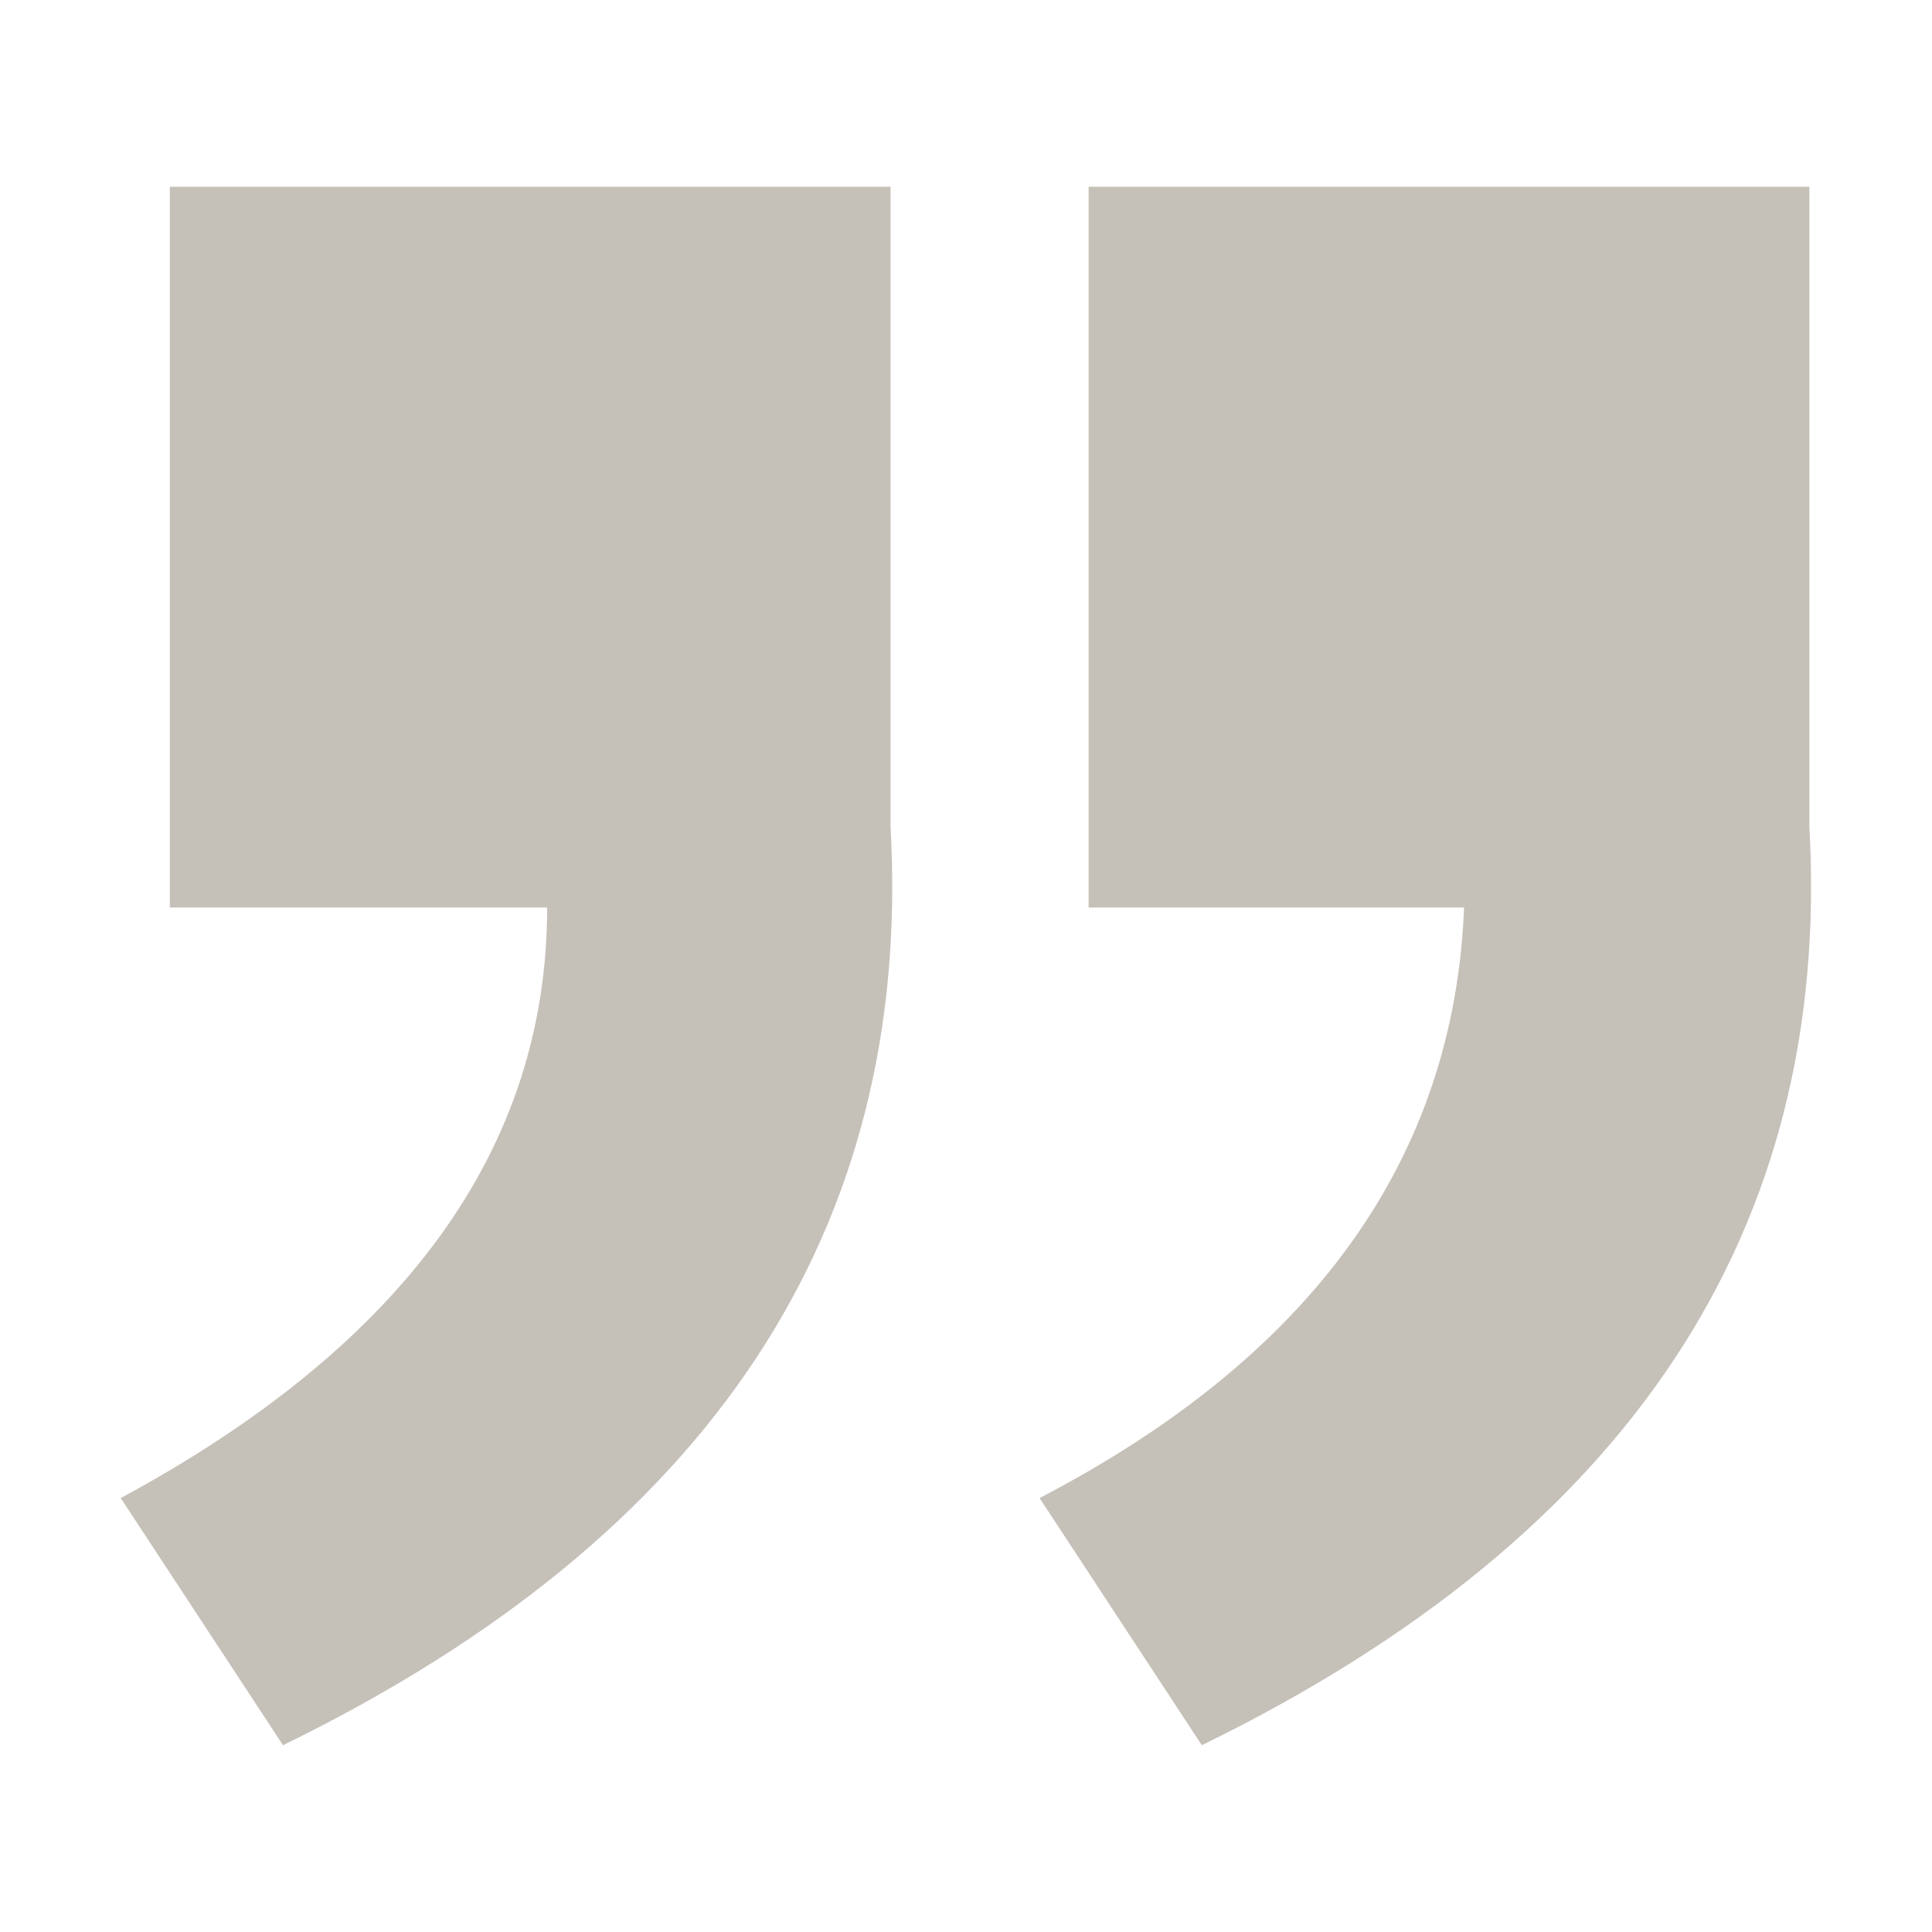 <?xml version="1.0" standalone="no"?><!DOCTYPE svg PUBLIC "-//W3C//DTD SVG 1.1//EN" "http://www.w3.org/Graphics/SVG/1.1/DTD/svg11.dtd"><svg t="1542590425359" class="icon" style="" viewBox="0 0 1024 1024" version="1.1" xmlns="http://www.w3.org/2000/svg" p-id="2138" xmlns:xlink="http://www.w3.org/1999/xlink" width="200" height="200"><defs><style type="text/css"></style></defs><path d="M776 481H577V99h382v339q18 321-322 487l-86-131q217-113 225-313z m-487 0H90V99h382v339q18 321-322 487L64 794q226-122 226-313z" p-id="2139" fill="#c5c0b8"></path></svg>